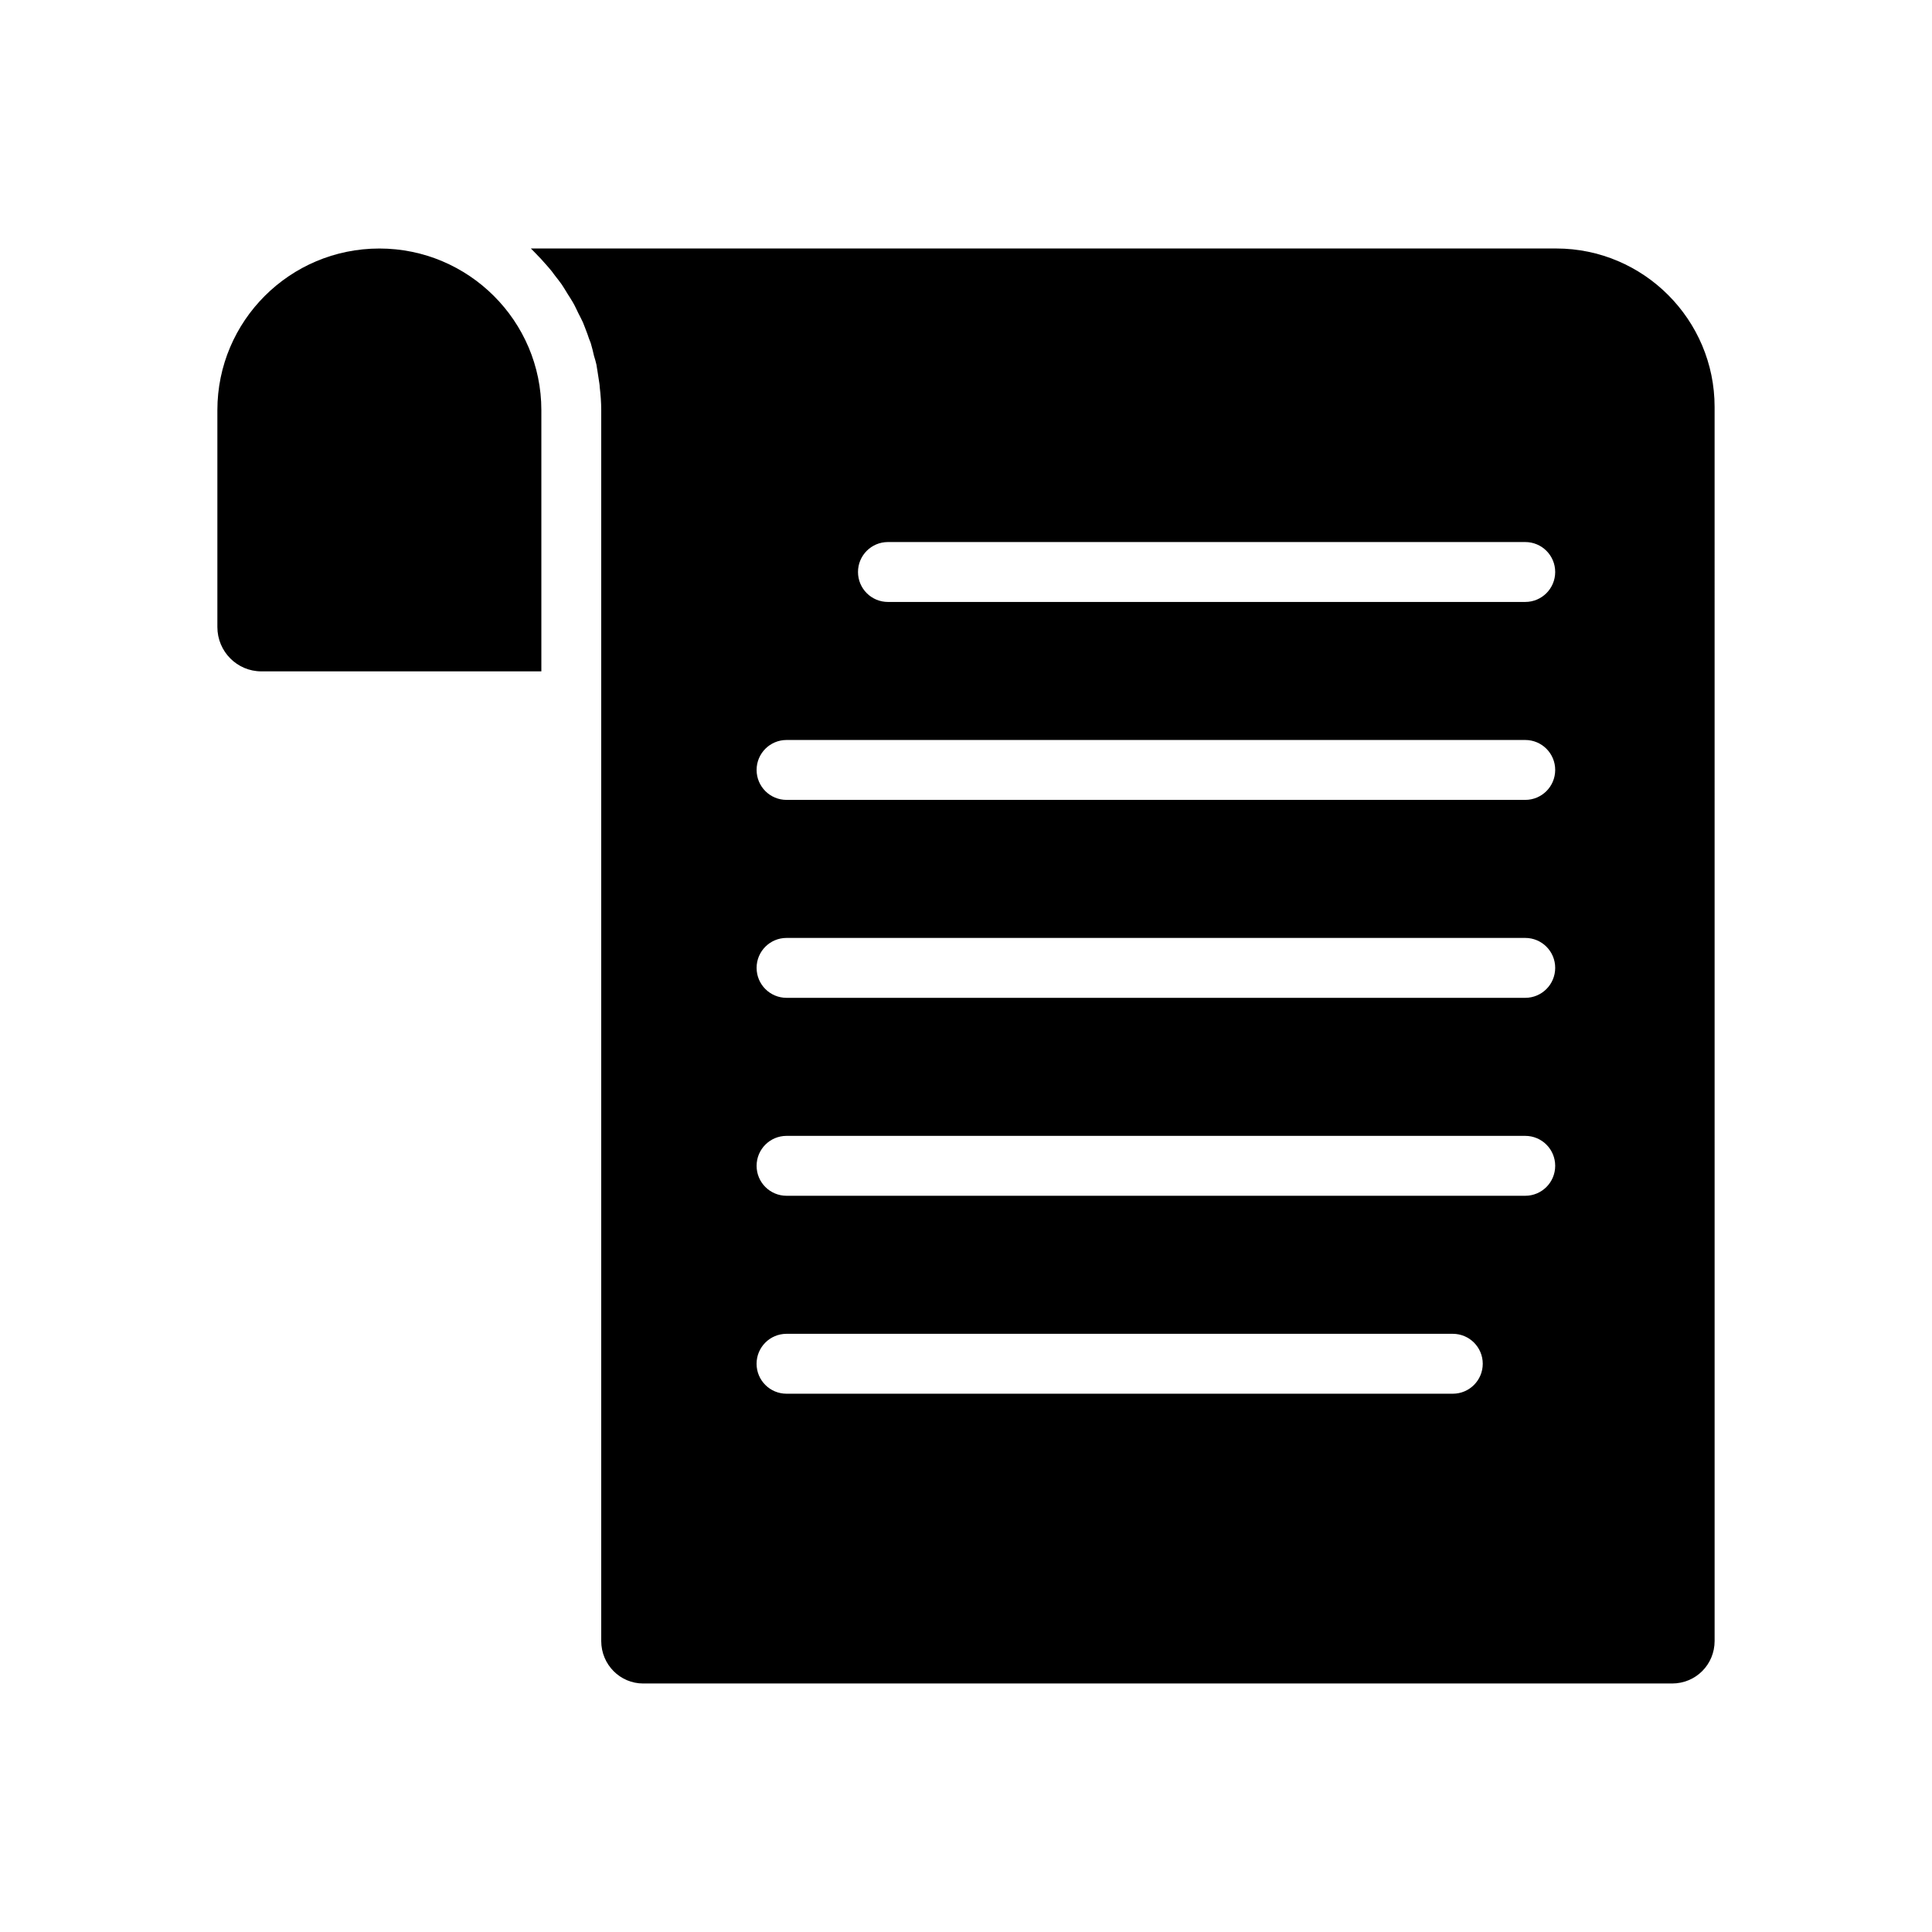 <?xml version="1.0" encoding="UTF-8"?>
<!-- Uploaded to: SVG Find, www.svgrepo.com, Generator: SVG Find Mixer Tools -->
<svg fill="#000000" width="800px" height="800px" version="1.1" viewBox="144 144 512 512" xmlns="http://www.w3.org/2000/svg">
 <g>
  <path d="m244.54 209.86c-23.727 0-42.934 19.203-42.934 42.848v57.457c0 6.516 5.238 11.754 11.656 11.754h74.203v-69.215c0-23.641-19.285-42.844-42.926-42.844z"/>
  <path d="m556.41 209.85h-271.73l0.715 0.715c0.715 0.715 1.27 1.348 1.984 2.062 0.637 0.715 1.27 1.438 1.906 2.144 0.633 0.715 1.27 1.508 1.816 2.301 0.562 0.715 1.199 1.508 1.754 2.301 0.555 0.793 1.031 1.668 1.586 2.539 0.477 0.715 0.953 1.508 1.43 2.301 0.555 0.953 0.953 1.906 1.43 2.856 0.398 0.793 0.793 1.508 1.191 2.383 0.398 0.953 0.793 2.062 1.191 3.094 0.238 0.793 0.555 1.586 0.871 2.379 0.316 1.109 0.637 2.301 0.871 3.414 0.238 0.793 0.477 1.516 0.637 2.301 0.238 1.348 0.398 2.621 0.625 3.969 0.086 0.715 0.246 1.348 0.246 1.984 0.238 1.984 0.398 4.047 0.398 6.109v326.17c0 6.269 5 11.27 11.109 11.27h272.68c6.269 0 11.27-5 11.27-11.27l-0.004-327.04c0-23.094-18.809-41.98-41.98-41.98zm-27.402 303.5h-176.57c-4.387 0-7.938-3.547-7.938-7.938 0-4.383 3.547-7.938 7.938-7.938h176.57c4.387 0 7.938 3.555 7.938 7.938-0.004 4.391-3.551 7.938-7.938 7.938zm19.188-52.457h-195.75c-4.387 0-7.938-3.547-7.938-7.938 0-4.387 3.547-7.938 7.938-7.938h195.76c4.387 0 7.938 3.547 7.938 7.938-0.004 4.391-3.551 7.938-7.941 7.938zm0-52.457h-195.75c-4.387 0-7.938-3.555-7.938-7.938 0-4.387 3.547-7.938 7.938-7.938h195.76c4.387 0 7.938 3.547 7.938 7.938-0.004 4.383-3.551 7.938-7.941 7.938zm0-52.457h-195.75c-4.387 0-7.938-3.547-7.938-7.938 0-4.383 3.547-7.938 7.938-7.938h195.76c4.387 0 7.938 3.555 7.938 7.938-0.004 4.391-3.551 7.938-7.941 7.938zm0-52.457h-168.88c-4.391 0-7.938-3.547-7.938-7.938 0-4.387 3.547-7.938 7.938-7.938h168.89c4.387 0 7.938 3.547 7.938 7.938-0.004 4.391-3.551 7.938-7.941 7.938z"/>
 </g>
</svg>